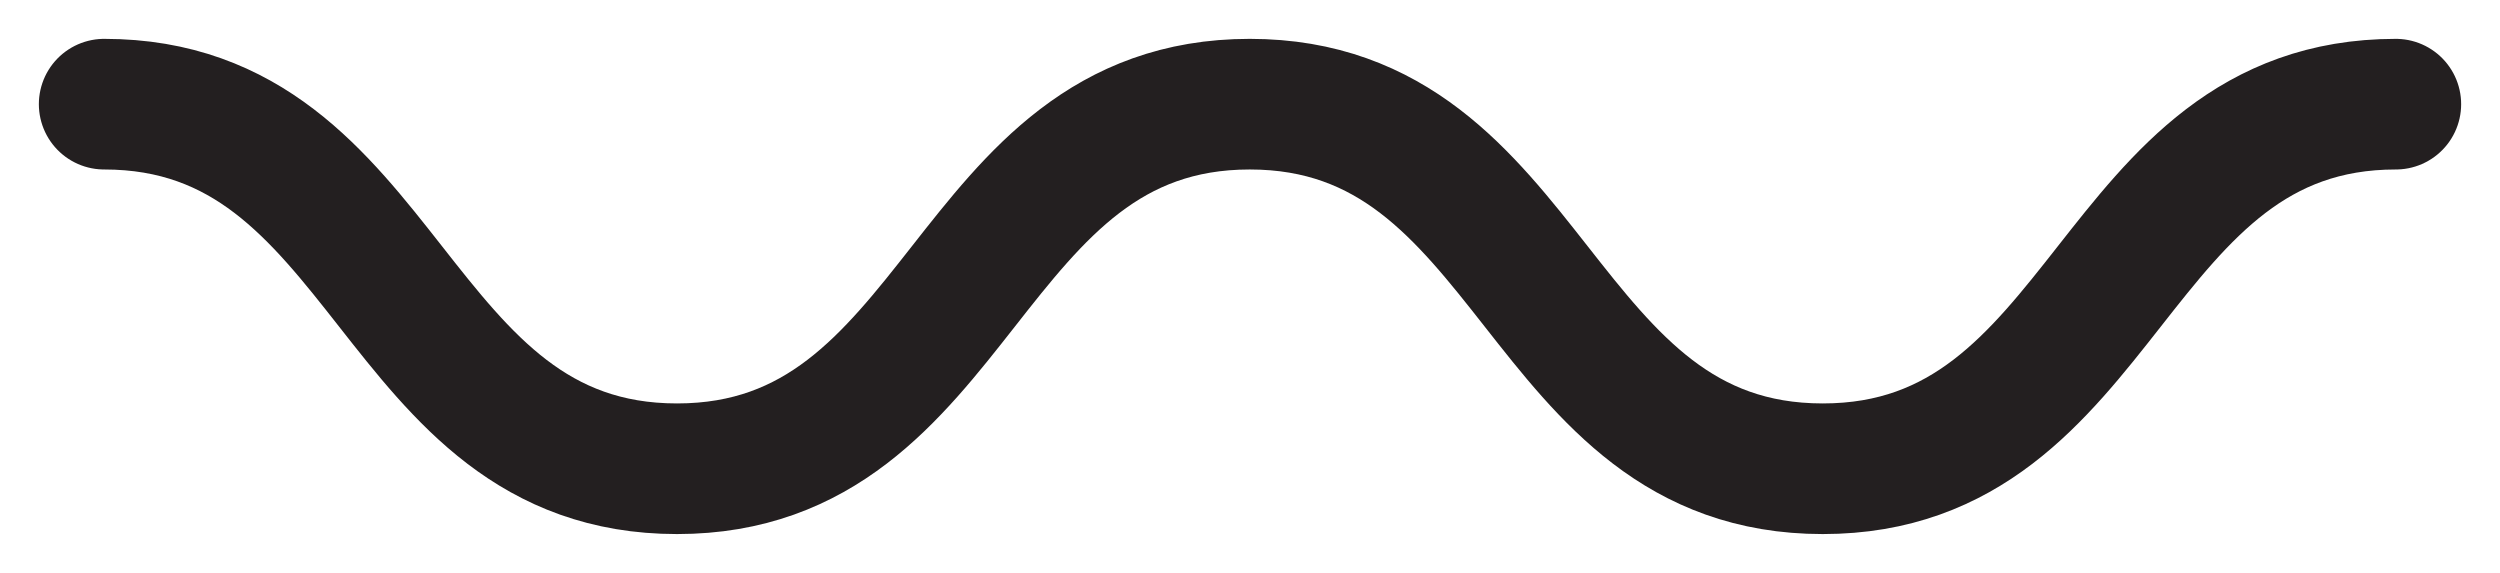 <?xml version="1.0" encoding="UTF-8"?>
<svg width="48px" height="11px" viewBox="0 0 48 11" version="1.1" xmlns="http://www.w3.org/2000/svg" xmlns:xlink="http://www.w3.org/1999/xlink">
    <title>Stroke 3</title>
    <g id="More-Info" stroke="none" stroke-width="1" fill="none" fill-rule="evenodd" stroke-linecap="round" stroke-linejoin="round">
        <g id="More-Info-Page" transform="translate(-697, -755)" stroke="#231F20" stroke-width="2.508">
            <g id="Group-6" transform="translate(424, 757)">
                <path d="M275,0 C280.499,0 280.499,7 285.999,7 C291.496,7 291.496,0 296.995,0 C302.495,0 302.495,7 307.997,7 C313.498,7 313.498,0 319,0" id="Stroke-3"></path>
            </g>
        </g>
    </g>
</svg>